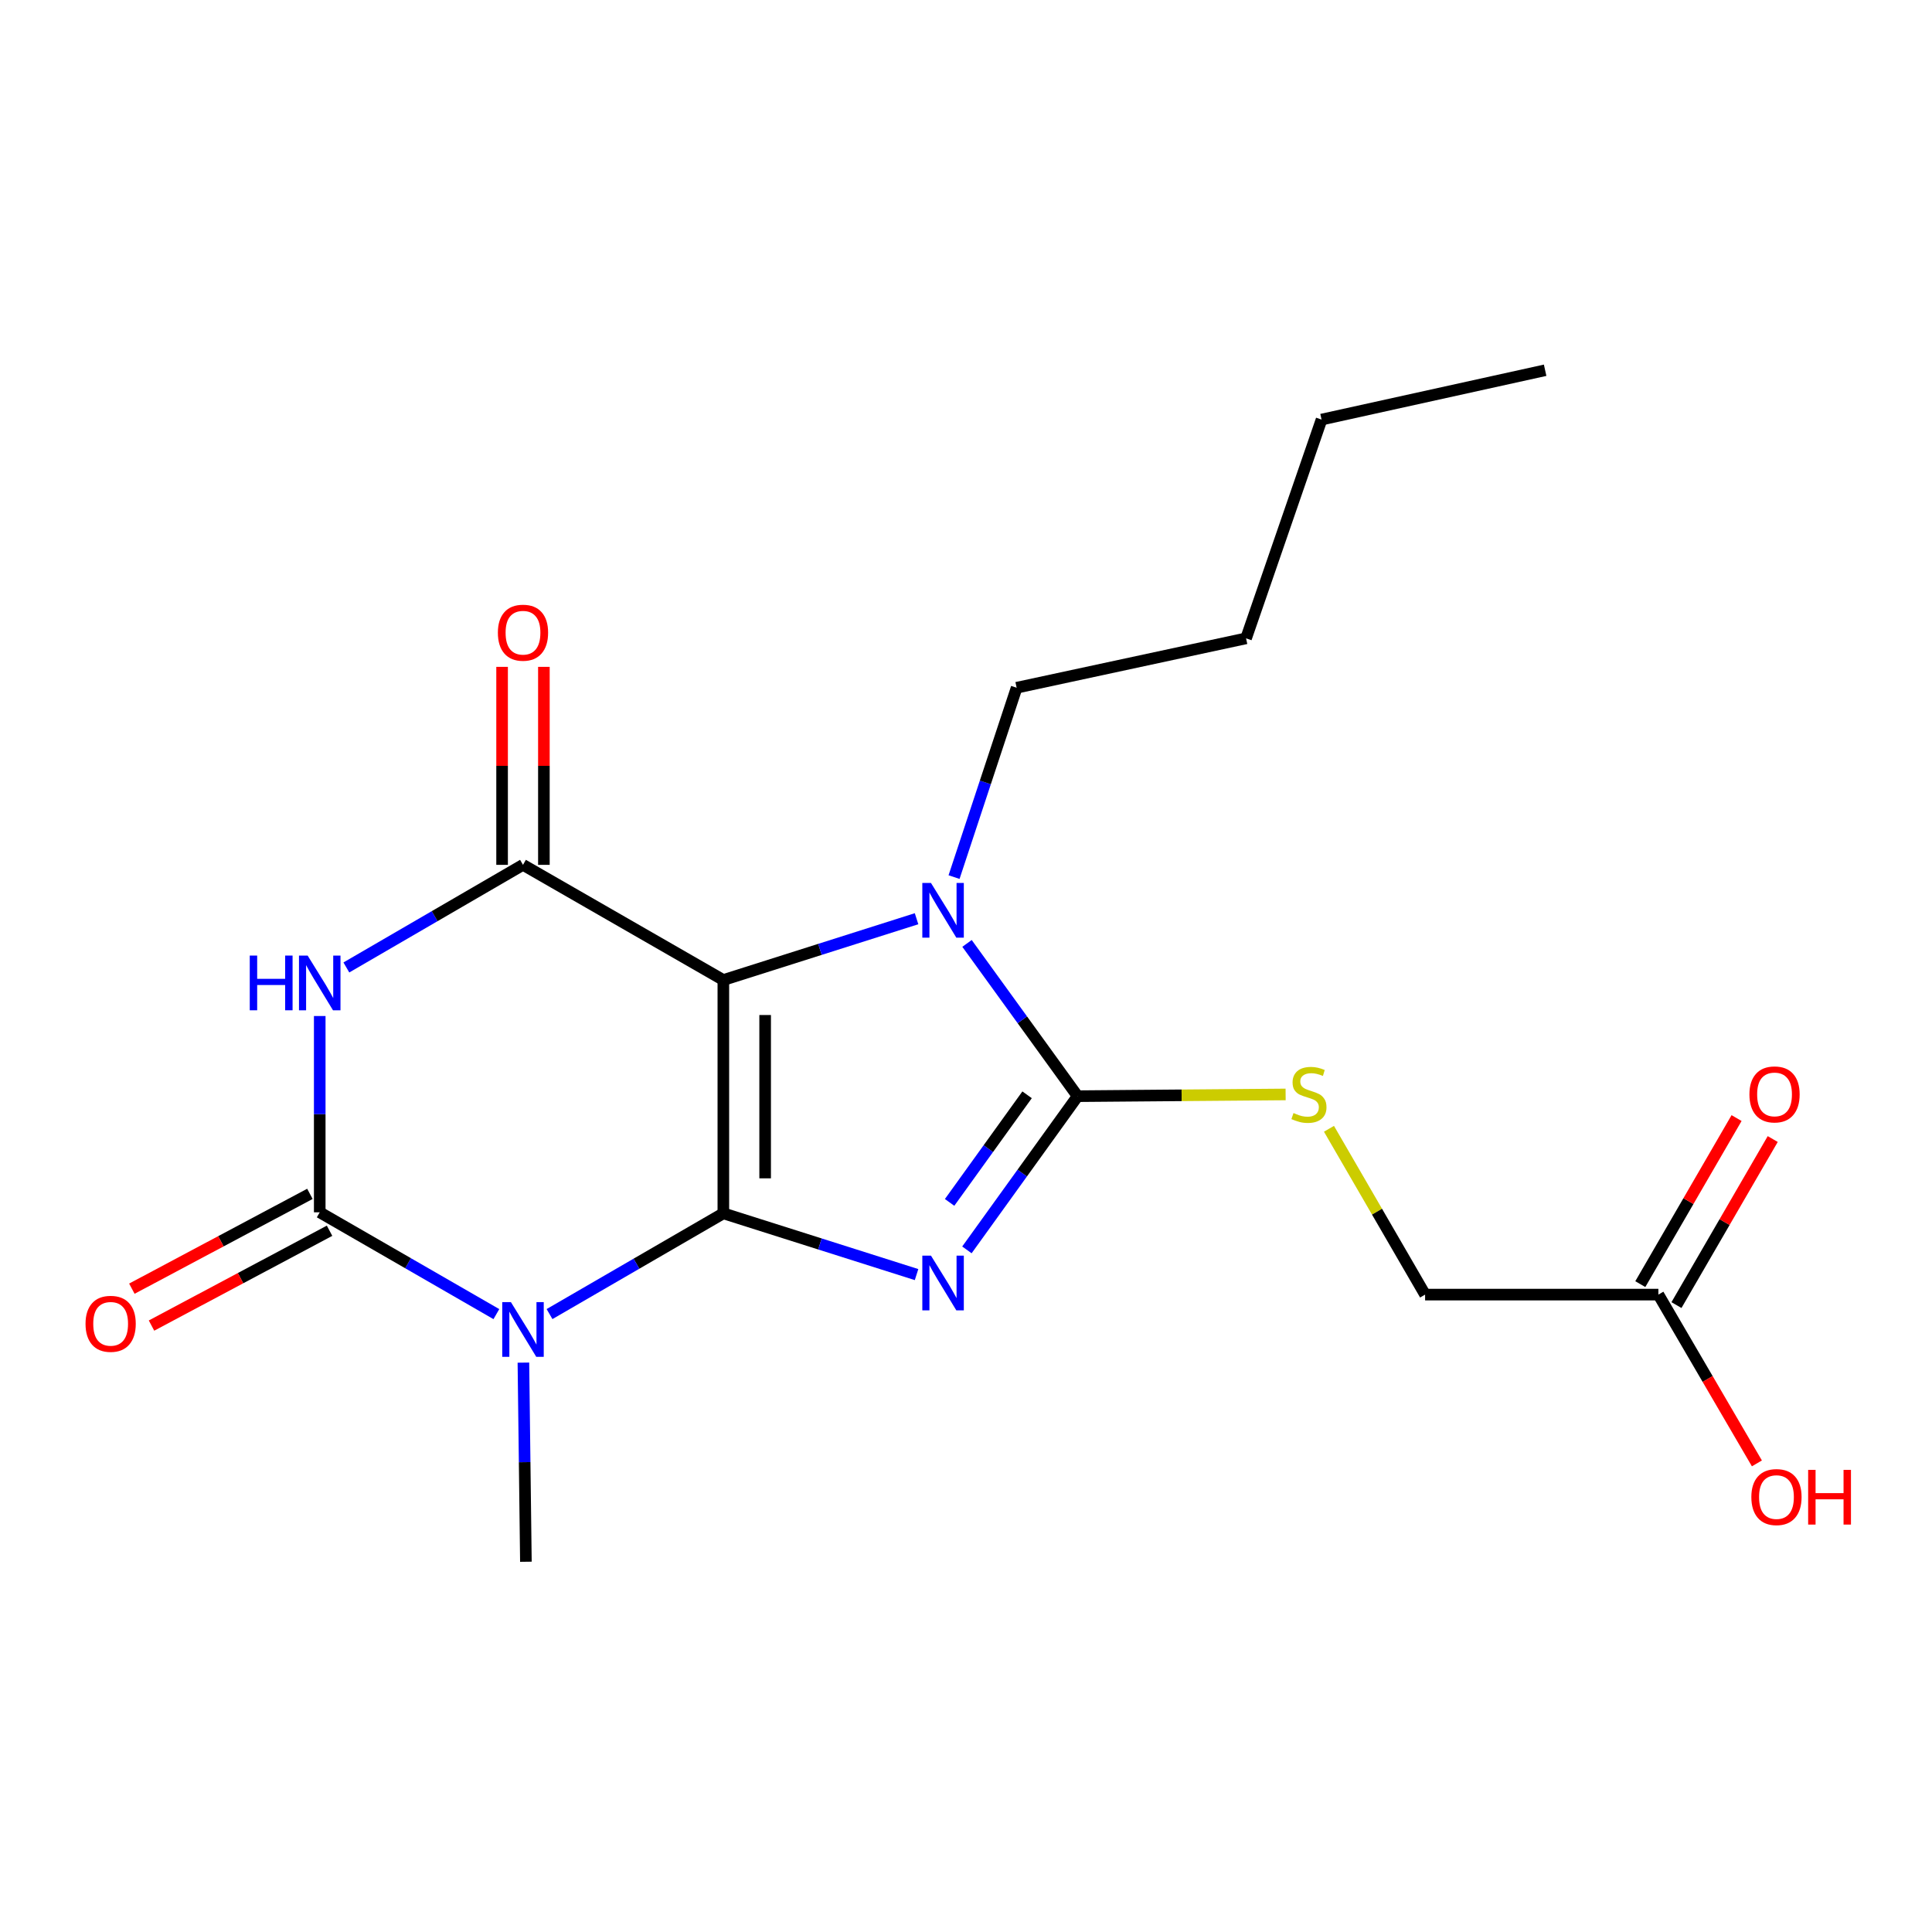 <?xml version='1.0' encoding='iso-8859-1'?>
<svg version='1.1' baseProfile='full'
              xmlns='http://www.w3.org/2000/svg'
                      xmlns:rdkit='http://www.rdkit.org/xml'
                      xmlns:xlink='http://www.w3.org/1999/xlink'
                  xml:space='preserve'
width='1000px' height='1000px' viewBox='0 0 1000 1000'>
<!-- END OF HEADER -->
<rect style='opacity:1.0;fill:#FFFFFF;stroke:none' width='1000' height='1000' x='0' y='0'> </rect>
<path class='bond-0' d='M 374.403,628.019 L 424.406,643.872' style='fill:none;fill-rule:evenodd;stroke:#000000;stroke-width:6px;stroke-linecap:butt;stroke-linejoin:miter;stroke-opacity:1' />
<path class='bond-0' d='M 424.406,643.872 L 474.408,659.726' style='fill:none;fill-rule:evenodd;stroke:#0000FF;stroke-width:6px;stroke-linecap:butt;stroke-linejoin:miter;stroke-opacity:1' />
<path class='bond-1' d='M 374.403,628.019 L 374.403,507.26' style='fill:none;fill-rule:evenodd;stroke:#000000;stroke-width:6px;stroke-linecap:butt;stroke-linejoin:miter;stroke-opacity:1' />
<path class='bond-1' d='M 396.038,609.905 L 396.038,525.374' style='fill:none;fill-rule:evenodd;stroke:#000000;stroke-width:6px;stroke-linecap:butt;stroke-linejoin:miter;stroke-opacity:1' />
<path class='bond-2' d='M 374.403,628.019 L 329.42,654.092' style='fill:none;fill-rule:evenodd;stroke:#000000;stroke-width:6px;stroke-linecap:butt;stroke-linejoin:miter;stroke-opacity:1' />
<path class='bond-2' d='M 329.42,654.092 L 284.436,680.166' style='fill:none;fill-rule:evenodd;stroke:#0000FF;stroke-width:6px;stroke-linecap:butt;stroke-linejoin:miter;stroke-opacity:1' />
<path class='bond-3' d='M 500.474,646.938 L 529.123,607.159' style='fill:none;fill-rule:evenodd;stroke:#0000FF;stroke-width:6px;stroke-linecap:butt;stroke-linejoin:miter;stroke-opacity:1' />
<path class='bond-3' d='M 529.123,607.159 L 557.771,567.381' style='fill:none;fill-rule:evenodd;stroke:#000000;stroke-width:6px;stroke-linecap:butt;stroke-linejoin:miter;stroke-opacity:1' />
<path class='bond-3' d='M 491.513,622.361 L 511.567,594.516' style='fill:none;fill-rule:evenodd;stroke:#0000FF;stroke-width:6px;stroke-linecap:butt;stroke-linejoin:miter;stroke-opacity:1' />
<path class='bond-3' d='M 511.567,594.516 L 531.621,566.671' style='fill:none;fill-rule:evenodd;stroke:#000000;stroke-width:6px;stroke-linecap:butt;stroke-linejoin:miter;stroke-opacity:1' />
<path class='bond-6' d='M 374.403,507.26 L 270.7,447.643' style='fill:none;fill-rule:evenodd;stroke:#000000;stroke-width:6px;stroke-linecap:butt;stroke-linejoin:miter;stroke-opacity:1' />
<path class='bond-7' d='M 374.403,507.26 L 424.406,491.396' style='fill:none;fill-rule:evenodd;stroke:#000000;stroke-width:6px;stroke-linecap:butt;stroke-linejoin:miter;stroke-opacity:1' />
<path class='bond-7' d='M 424.406,491.396 L 474.408,475.531' style='fill:none;fill-rule:evenodd;stroke:#0000FF;stroke-width:6px;stroke-linecap:butt;stroke-linejoin:miter;stroke-opacity:1' />
<path class='bond-4' d='M 256.924,680.188 L 211.209,653.839' style='fill:none;fill-rule:evenodd;stroke:#0000FF;stroke-width:6px;stroke-linecap:butt;stroke-linejoin:miter;stroke-opacity:1' />
<path class='bond-4' d='M 211.209,653.839 L 165.494,627.49' style='fill:none;fill-rule:evenodd;stroke:#000000;stroke-width:6px;stroke-linecap:butt;stroke-linejoin:miter;stroke-opacity:1' />
<path class='bond-13' d='M 270.914,705.294 L 271.558,756.826' style='fill:none;fill-rule:evenodd;stroke:#0000FF;stroke-width:6px;stroke-linecap:butt;stroke-linejoin:miter;stroke-opacity:1' />
<path class='bond-13' d='M 271.558,756.826 L 272.202,808.358' style='fill:none;fill-rule:evenodd;stroke:#000000;stroke-width:6px;stroke-linecap:butt;stroke-linejoin:miter;stroke-opacity:1' />
<path class='bond-8' d='M 557.771,567.381 L 611.603,566.932' style='fill:none;fill-rule:evenodd;stroke:#000000;stroke-width:6px;stroke-linecap:butt;stroke-linejoin:miter;stroke-opacity:1' />
<path class='bond-8' d='M 611.603,566.932 L 665.435,566.484' style='fill:none;fill-rule:evenodd;stroke:#CCCC00;stroke-width:6px;stroke-linecap:butt;stroke-linejoin:miter;stroke-opacity:1' />
<path class='bond-20' d='M 557.771,567.381 L 529.151,527.844' style='fill:none;fill-rule:evenodd;stroke:#000000;stroke-width:6px;stroke-linecap:butt;stroke-linejoin:miter;stroke-opacity:1' />
<path class='bond-20' d='M 529.151,527.844 L 500.53,488.307' style='fill:none;fill-rule:evenodd;stroke:#0000FF;stroke-width:6px;stroke-linecap:butt;stroke-linejoin:miter;stroke-opacity:1' />
<path class='bond-5' d='M 165.494,627.49 L 165.494,576.69' style='fill:none;fill-rule:evenodd;stroke:#000000;stroke-width:6px;stroke-linecap:butt;stroke-linejoin:miter;stroke-opacity:1' />
<path class='bond-5' d='M 165.494,576.69 L 165.494,525.89' style='fill:none;fill-rule:evenodd;stroke:#0000FF;stroke-width:6px;stroke-linecap:butt;stroke-linejoin:miter;stroke-opacity:1' />
<path class='bond-9' d='M 160.409,617.942 L 114.331,642.481' style='fill:none;fill-rule:evenodd;stroke:#000000;stroke-width:6px;stroke-linecap:butt;stroke-linejoin:miter;stroke-opacity:1' />
<path class='bond-9' d='M 114.331,642.481 L 68.252,667.02' style='fill:none;fill-rule:evenodd;stroke:#FF0000;stroke-width:6px;stroke-linecap:butt;stroke-linejoin:miter;stroke-opacity:1' />
<path class='bond-9' d='M 170.579,637.038 L 124.5,661.577' style='fill:none;fill-rule:evenodd;stroke:#000000;stroke-width:6px;stroke-linecap:butt;stroke-linejoin:miter;stroke-opacity:1' />
<path class='bond-9' d='M 124.5,661.577 L 78.421,686.115' style='fill:none;fill-rule:evenodd;stroke:#FF0000;stroke-width:6px;stroke-linecap:butt;stroke-linejoin:miter;stroke-opacity:1' />
<path class='bond-21' d='M 179.276,500.756 L 224.988,474.2' style='fill:none;fill-rule:evenodd;stroke:#0000FF;stroke-width:6px;stroke-linecap:butt;stroke-linejoin:miter;stroke-opacity:1' />
<path class='bond-21' d='M 224.988,474.2 L 270.7,447.643' style='fill:none;fill-rule:evenodd;stroke:#000000;stroke-width:6px;stroke-linecap:butt;stroke-linejoin:miter;stroke-opacity:1' />
<path class='bond-10' d='M 281.517,447.643 L 281.517,396.405' style='fill:none;fill-rule:evenodd;stroke:#000000;stroke-width:6px;stroke-linecap:butt;stroke-linejoin:miter;stroke-opacity:1' />
<path class='bond-10' d='M 281.517,396.405 L 281.517,345.167' style='fill:none;fill-rule:evenodd;stroke:#FF0000;stroke-width:6px;stroke-linecap:butt;stroke-linejoin:miter;stroke-opacity:1' />
<path class='bond-10' d='M 259.882,447.643 L 259.882,396.405' style='fill:none;fill-rule:evenodd;stroke:#000000;stroke-width:6px;stroke-linecap:butt;stroke-linejoin:miter;stroke-opacity:1' />
<path class='bond-10' d='M 259.882,396.405 L 259.882,345.167' style='fill:none;fill-rule:evenodd;stroke:#FF0000;stroke-width:6px;stroke-linecap:butt;stroke-linejoin:miter;stroke-opacity:1' />
<path class='bond-15' d='M 493.814,453.984 L 510.011,404.978' style='fill:none;fill-rule:evenodd;stroke:#0000FF;stroke-width:6px;stroke-linecap:butt;stroke-linejoin:miter;stroke-opacity:1' />
<path class='bond-15' d='M 510.011,404.978 L 526.208,355.971' style='fill:none;fill-rule:evenodd;stroke:#000000;stroke-width:6px;stroke-linecap:butt;stroke-linejoin:miter;stroke-opacity:1' />
<path class='bond-14' d='M 687.873,584.26 L 712.751,627.173' style='fill:none;fill-rule:evenodd;stroke:#CCCC00;stroke-width:6px;stroke-linecap:butt;stroke-linejoin:miter;stroke-opacity:1' />
<path class='bond-14' d='M 712.751,627.173 L 737.63,670.087' style='fill:none;fill-rule:evenodd;stroke:#000000;stroke-width:6px;stroke-linecap:butt;stroke-linejoin:miter;stroke-opacity:1' />
<path class='bond-11' d='M 858.377,670.087 L 737.63,670.087' style='fill:none;fill-rule:evenodd;stroke:#000000;stroke-width:6px;stroke-linecap:butt;stroke-linejoin:miter;stroke-opacity:1' />
<path class='bond-12' d='M 867.735,675.512 L 892.649,632.539' style='fill:none;fill-rule:evenodd;stroke:#000000;stroke-width:6px;stroke-linecap:butt;stroke-linejoin:miter;stroke-opacity:1' />
<path class='bond-12' d='M 892.649,632.539 L 917.562,589.565' style='fill:none;fill-rule:evenodd;stroke:#FF0000;stroke-width:6px;stroke-linecap:butt;stroke-linejoin:miter;stroke-opacity:1' />
<path class='bond-12' d='M 849.018,664.661 L 873.932,621.688' style='fill:none;fill-rule:evenodd;stroke:#000000;stroke-width:6px;stroke-linecap:butt;stroke-linejoin:miter;stroke-opacity:1' />
<path class='bond-12' d='M 873.932,621.688 L 898.845,578.714' style='fill:none;fill-rule:evenodd;stroke:#FF0000;stroke-width:6px;stroke-linecap:butt;stroke-linejoin:miter;stroke-opacity:1' />
<path class='bond-16' d='M 858.377,670.087 L 883.872,713.768' style='fill:none;fill-rule:evenodd;stroke:#000000;stroke-width:6px;stroke-linecap:butt;stroke-linejoin:miter;stroke-opacity:1' />
<path class='bond-16' d='M 883.872,713.768 L 909.368,757.449' style='fill:none;fill-rule:evenodd;stroke:#FF0000;stroke-width:6px;stroke-linecap:butt;stroke-linejoin:miter;stroke-opacity:1' />
<path class='bond-17' d='M 526.208,355.971 L 644.96,330.406' style='fill:none;fill-rule:evenodd;stroke:#000000;stroke-width:6px;stroke-linecap:butt;stroke-linejoin:miter;stroke-opacity:1' />
<path class='bond-18' d='M 644.96,330.406 L 684.035,217.171' style='fill:none;fill-rule:evenodd;stroke:#000000;stroke-width:6px;stroke-linecap:butt;stroke-linejoin:miter;stroke-opacity:1' />
<path class='bond-19' d='M 684.035,217.171 L 799.758,191.642' style='fill:none;fill-rule:evenodd;stroke:#000000;stroke-width:6px;stroke-linecap:butt;stroke-linejoin:miter;stroke-opacity:1' />
<path  class='atom-1' d='M 481.871 649.917
L 491.151 664.917
Q 492.071 666.397, 493.551 669.077
Q 495.031 671.757, 495.111 671.917
L 495.111 649.917
L 498.871 649.917
L 498.871 678.237
L 494.991 678.237
L 485.031 661.837
Q 483.871 659.917, 482.631 657.717
Q 481.431 655.517, 481.071 654.837
L 481.071 678.237
L 477.391 678.237
L 477.391 649.917
L 481.871 649.917
' fill='#0000FF'/>
<path  class='atom-3' d='M 264.44 673.968
L 273.72 688.968
Q 274.64 690.448, 276.12 693.128
Q 277.6 695.808, 277.68 695.968
L 277.68 673.968
L 281.44 673.968
L 281.44 702.288
L 277.56 702.288
L 267.6 685.888
Q 266.44 683.968, 265.2 681.768
Q 264 679.568, 263.64 678.888
L 263.64 702.288
L 259.96 702.288
L 259.96 673.968
L 264.44 673.968
' fill='#0000FF'/>
<path  class='atom-6' d='M 129.274 494.602
L 133.114 494.602
L 133.114 506.642
L 147.594 506.642
L 147.594 494.602
L 151.434 494.602
L 151.434 522.922
L 147.594 522.922
L 147.594 509.842
L 133.114 509.842
L 133.114 522.922
L 129.274 522.922
L 129.274 494.602
' fill='#0000FF'/>
<path  class='atom-6' d='M 159.234 494.602
L 168.514 509.602
Q 169.434 511.082, 170.914 513.762
Q 172.394 516.442, 172.474 516.602
L 172.474 494.602
L 176.234 494.602
L 176.234 522.922
L 172.354 522.922
L 162.394 506.522
Q 161.234 504.602, 159.994 502.402
Q 158.794 500.202, 158.434 499.522
L 158.434 522.922
L 154.754 522.922
L 154.754 494.602
L 159.234 494.602
' fill='#0000FF'/>
<path  class='atom-8' d='M 481.871 457.017
L 491.151 472.017
Q 492.071 473.497, 493.551 476.177
Q 495.031 478.857, 495.111 479.017
L 495.111 457.017
L 498.871 457.017
L 498.871 485.337
L 494.991 485.337
L 485.031 468.937
Q 483.871 467.017, 482.631 464.817
Q 481.431 462.617, 481.071 461.937
L 481.071 485.337
L 477.391 485.337
L 477.391 457.017
L 481.871 457.017
' fill='#0000FF'/>
<path  class='atom-9' d='M 669.509 576.103
Q 669.829 576.223, 671.149 576.783
Q 672.469 577.343, 673.909 577.703
Q 675.389 578.023, 676.829 578.023
Q 679.509 578.023, 681.069 576.743
Q 682.629 575.423, 682.629 573.143
Q 682.629 571.583, 681.829 570.623
Q 681.069 569.663, 679.869 569.143
Q 678.669 568.623, 676.669 568.023
Q 674.149 567.263, 672.629 566.543
Q 671.149 565.823, 670.069 564.303
Q 669.029 562.783, 669.029 560.223
Q 669.029 556.663, 671.429 554.463
Q 673.869 552.263, 678.669 552.263
Q 681.949 552.263, 685.669 553.823
L 684.749 556.903
Q 681.349 555.503, 678.789 555.503
Q 676.029 555.503, 674.509 556.663
Q 672.989 557.783, 673.029 559.743
Q 673.029 561.263, 673.789 562.183
Q 674.589 563.103, 675.709 563.623
Q 676.869 564.143, 678.789 564.743
Q 681.349 565.543, 682.869 566.343
Q 684.389 567.143, 685.469 568.783
Q 686.589 570.383, 686.589 573.143
Q 686.589 577.063, 683.949 579.183
Q 681.349 581.263, 676.989 581.263
Q 674.469 581.263, 672.549 580.703
Q 670.669 580.183, 668.429 579.263
L 669.509 576.103
' fill='#CCCC00'/>
<path  class='atom-10' d='M 44.271 685.203
Q 44.271 678.403, 47.631 674.603
Q 50.991 670.803, 57.271 670.803
Q 63.551 670.803, 66.911 674.603
Q 70.271 678.403, 70.271 685.203
Q 70.271 692.083, 66.871 696.003
Q 63.471 699.883, 57.271 699.883
Q 51.031 699.883, 47.631 696.003
Q 44.271 692.123, 44.271 685.203
M 57.271 696.683
Q 61.591 696.683, 63.911 693.803
Q 66.271 690.883, 66.271 685.203
Q 66.271 679.643, 63.911 676.843
Q 61.591 674.003, 57.271 674.003
Q 52.951 674.003, 50.591 676.803
Q 48.271 679.603, 48.271 685.203
Q 48.271 690.923, 50.591 693.803
Q 52.951 696.683, 57.271 696.683
' fill='#FF0000'/>
<path  class='atom-11' d='M 257.7 327.481
Q 257.7 320.681, 261.06 316.881
Q 264.42 313.081, 270.7 313.081
Q 276.98 313.081, 280.34 316.881
Q 283.7 320.681, 283.7 327.481
Q 283.7 334.361, 280.3 338.281
Q 276.9 342.161, 270.7 342.161
Q 264.46 342.161, 261.06 338.281
Q 257.7 334.401, 257.7 327.481
M 270.7 338.961
Q 275.02 338.961, 277.34 336.081
Q 279.7 333.161, 279.7 327.481
Q 279.7 321.921, 277.34 319.121
Q 275.02 316.281, 270.7 316.281
Q 266.38 316.281, 264.02 319.081
Q 261.7 321.881, 261.7 327.481
Q 261.7 333.201, 264.02 336.081
Q 266.38 338.961, 270.7 338.961
' fill='#FF0000'/>
<path  class='atom-13' d='M 905.498 566.463
Q 905.498 559.663, 908.858 555.863
Q 912.218 552.063, 918.498 552.063
Q 924.778 552.063, 928.138 555.863
Q 931.498 559.663, 931.498 566.463
Q 931.498 573.343, 928.098 577.263
Q 924.698 581.143, 918.498 581.143
Q 912.258 581.143, 908.858 577.263
Q 905.498 573.383, 905.498 566.463
M 918.498 577.943
Q 922.818 577.943, 925.138 575.063
Q 927.498 572.143, 927.498 566.463
Q 927.498 560.903, 925.138 558.103
Q 922.818 555.263, 918.498 555.263
Q 914.178 555.263, 911.818 558.063
Q 909.498 560.863, 909.498 566.463
Q 909.498 572.183, 911.818 575.063
Q 914.178 577.943, 918.498 577.943
' fill='#FF0000'/>
<path  class='atom-17' d='M 906.495 774.88
Q 906.495 768.08, 909.855 764.28
Q 913.215 760.48, 919.495 760.48
Q 925.775 760.48, 929.135 764.28
Q 932.495 768.08, 932.495 774.88
Q 932.495 781.76, 929.095 785.68
Q 925.695 789.56, 919.495 789.56
Q 913.255 789.56, 909.855 785.68
Q 906.495 781.8, 906.495 774.88
M 919.495 786.36
Q 923.815 786.36, 926.135 783.48
Q 928.495 780.56, 928.495 774.88
Q 928.495 769.32, 926.135 766.52
Q 923.815 763.68, 919.495 763.68
Q 915.175 763.68, 912.815 766.48
Q 910.495 769.28, 910.495 774.88
Q 910.495 780.6, 912.815 783.48
Q 915.175 786.36, 919.495 786.36
' fill='#FF0000'/>
<path  class='atom-17' d='M 935.895 760.8
L 939.735 760.8
L 939.735 772.84
L 954.215 772.84
L 954.215 760.8
L 958.055 760.8
L 958.055 789.12
L 954.215 789.12
L 954.215 776.04
L 939.735 776.04
L 939.735 789.12
L 935.895 789.12
L 935.895 760.8
' fill='#FF0000'/>
</svg>
